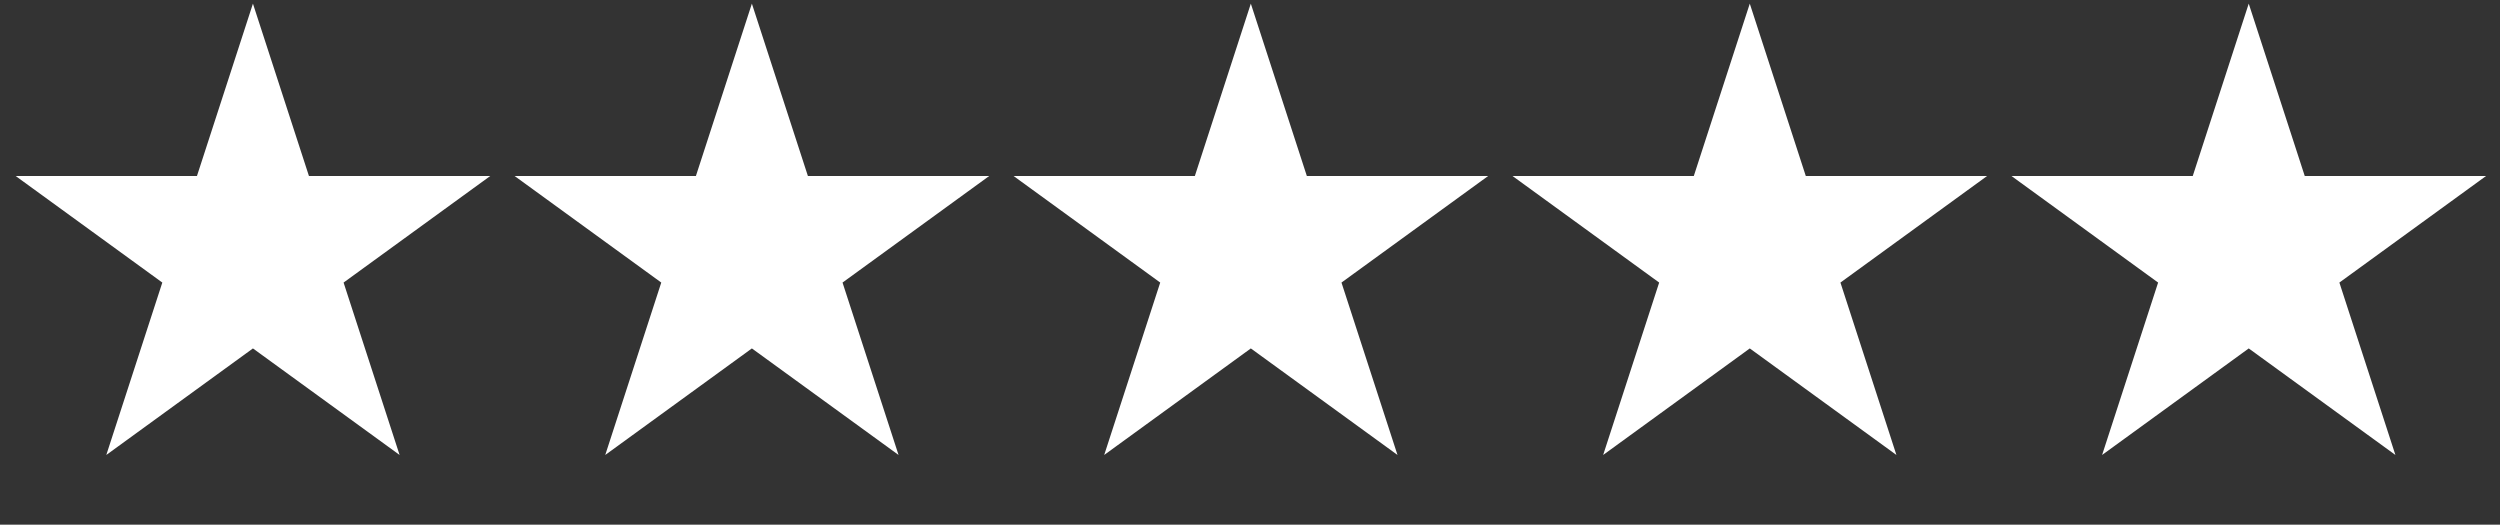 <svg width="81" height="17" viewBox="0 0 81 17" fill="none" xmlns="http://www.w3.org/2000/svg">
<rect x="0" y="0" width="81" height="17" fill="#333333" stroke="none"/>
<path d="M8.195 0.118L10.01 5.703H15.883L11.132 9.155L12.947 14.741L8.195 11.289L3.444 14.741L5.259 9.155L0.508 5.703H6.381L8.195 0.118Z" fill="white"/>
<path d="M24.361 0.118L26.176 5.703H32.049L27.298 9.155L29.113 14.741L24.361 11.289L19.61 14.741L21.425 9.155L16.674 5.703H22.547L24.361 0.118Z" fill="white"/>
<path d="M40.527 0.118L42.342 5.703H48.215L43.464 9.155L45.279 14.741L40.527 11.289L35.776 14.741L37.591 9.155L32.84 5.703H38.713L40.527 0.118Z" fill="white"/>
<path d="M56.693 0.118L58.508 5.703H64.381L59.63 9.155L61.444 14.741L56.693 11.289L51.942 14.741L53.757 9.155L49.006 5.703H54.879L56.693 0.118Z" fill="white"/>
<path d="M72.859 0.118L74.674 5.703H80.547L75.796 9.155L77.611 14.741L72.859 11.289L68.108 14.741L69.923 9.155L65.172 5.703H71.045L72.859 0.118Z" fill="white"/>
</svg>
